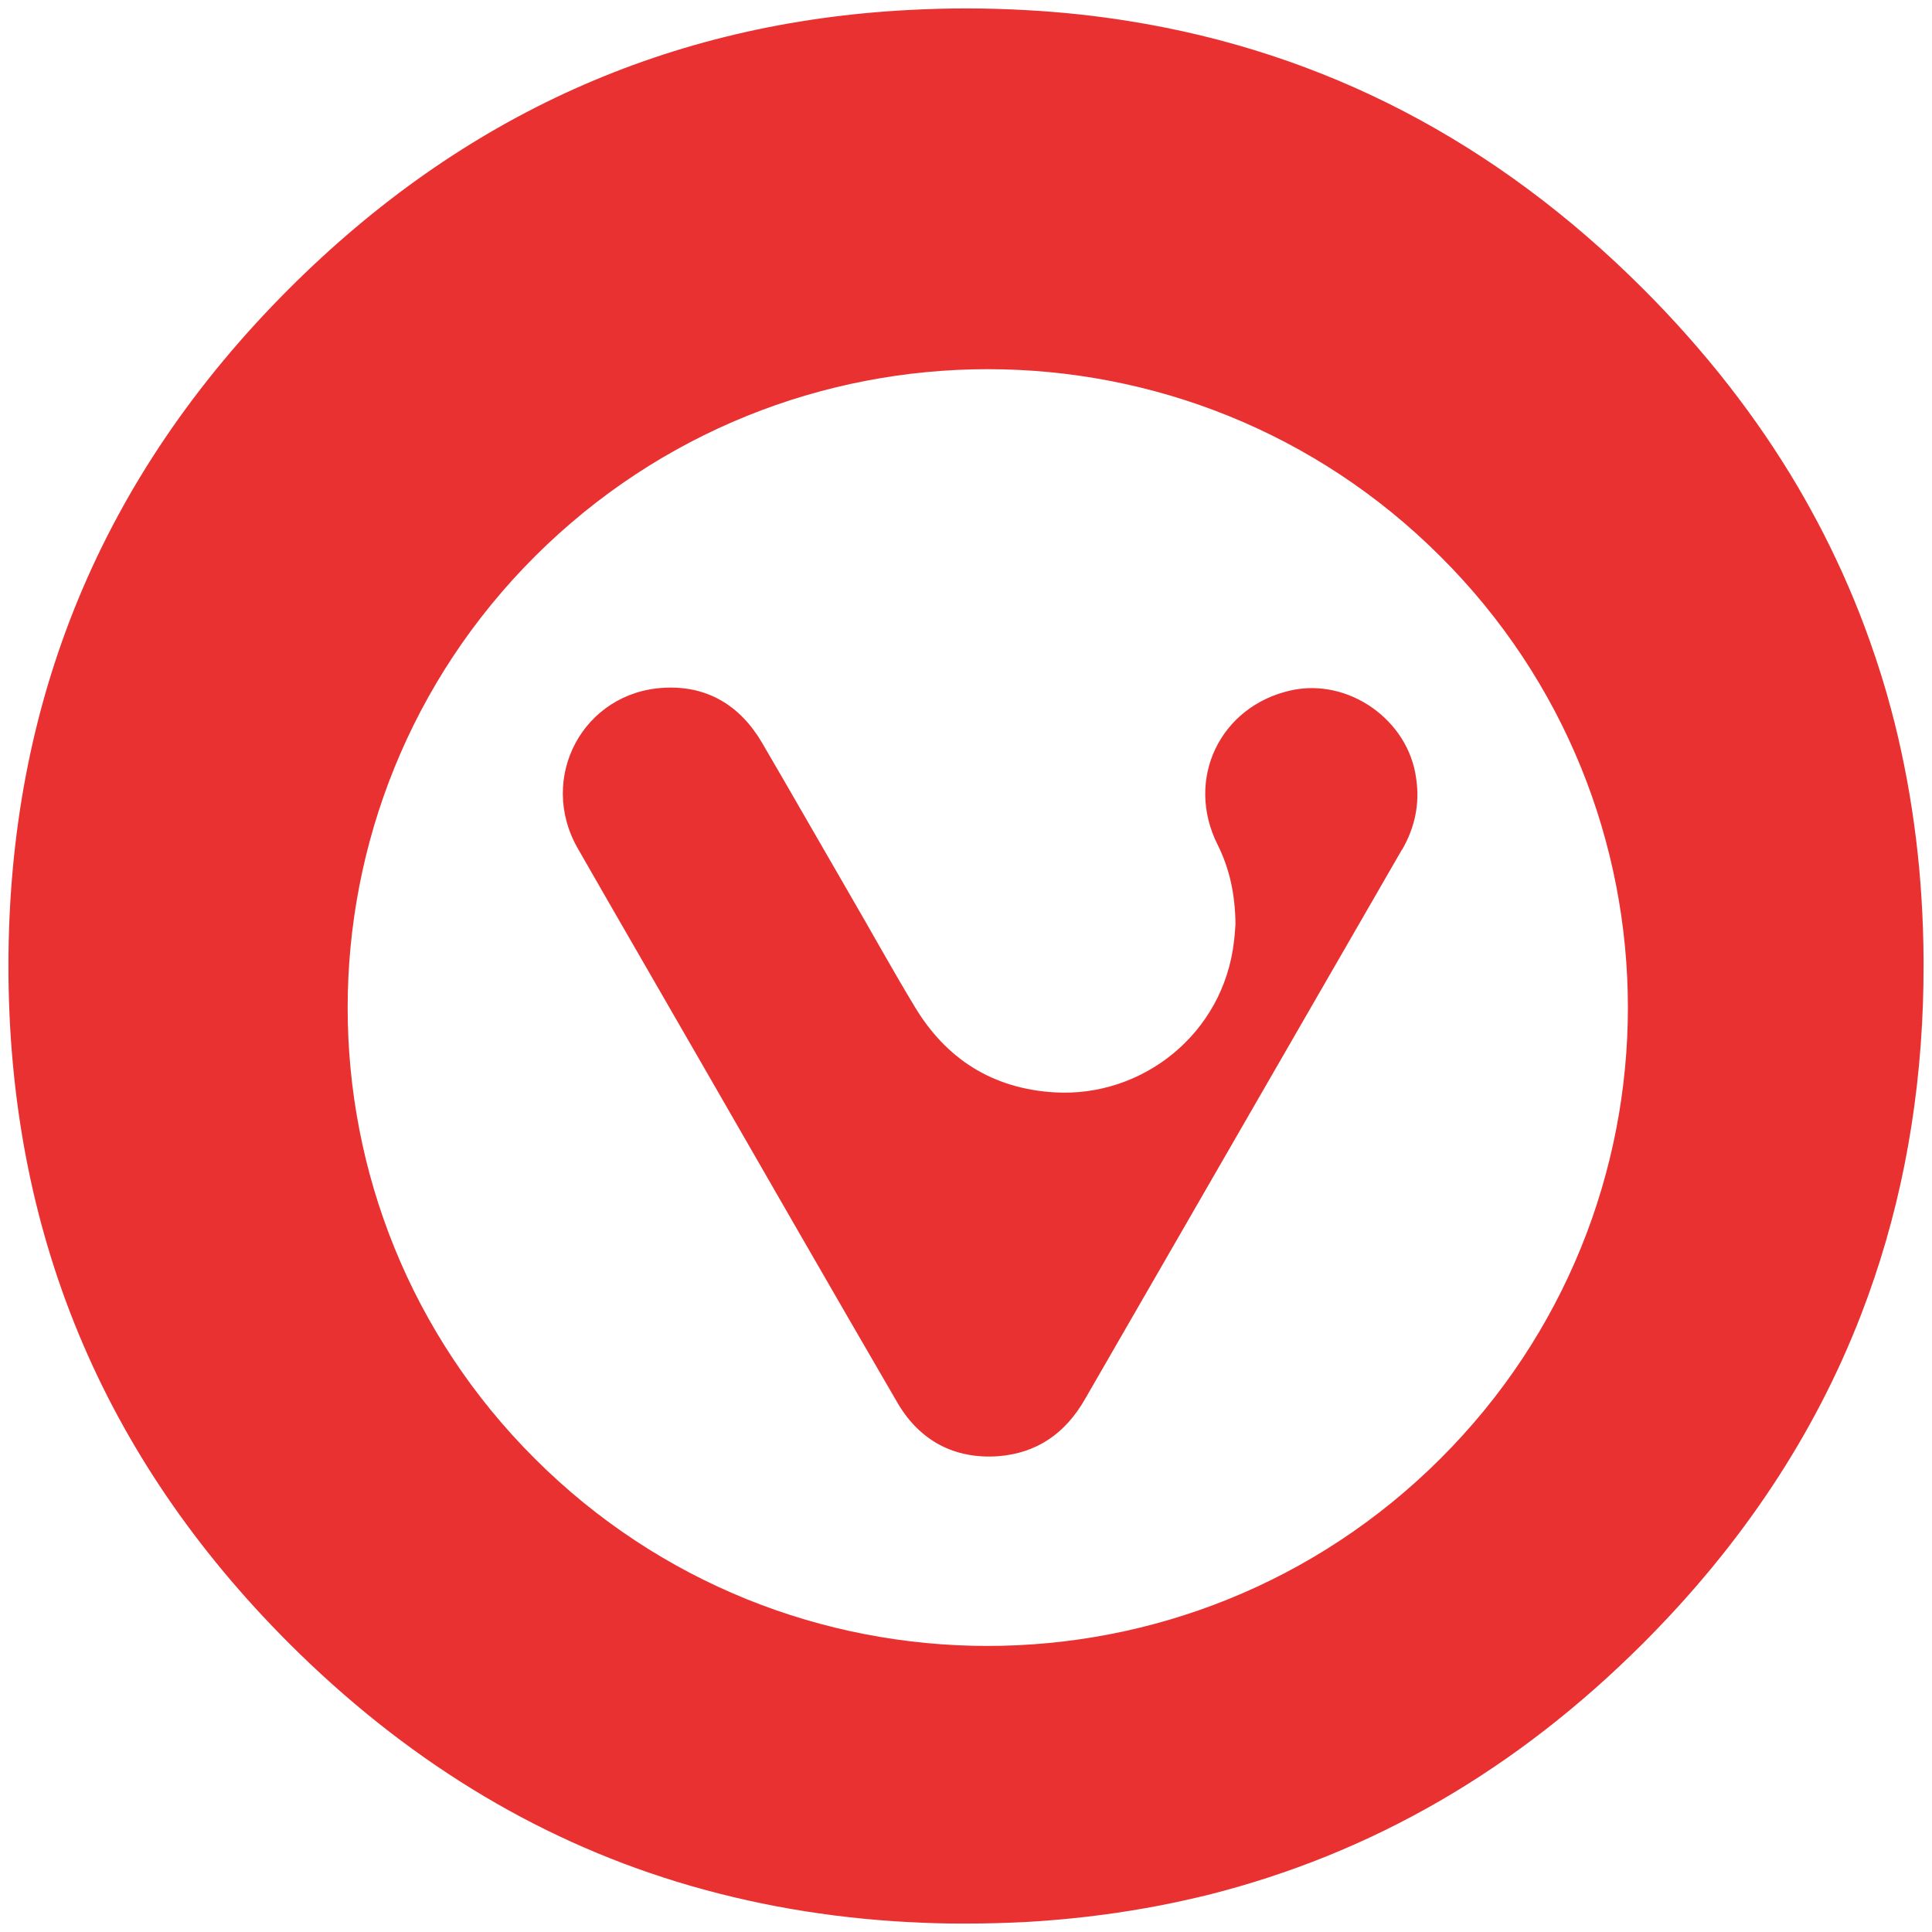 <?xml version="1.0" encoding="UTF-8"?> <svg xmlns="http://www.w3.org/2000/svg" width="186" height="186" viewBox="0 0 186 186" fill="none"><g clip-path="url(#clip0_2957_655)"><path d="M182.395 69.562C182.18 68.713 181.936 67.805 181.682 66.906C181.486 66.242 181.291 65.568 181.066 64.856C180.754 63.85 180.402 62.805 180.031 61.76C178.771 58.195 177.268 54.719 175.51 51.281C174.768 49.836 173.957 48.361 173.107 46.906C169.143 40.168 164.162 33.781 158.195 27.814C144.016 13.635 127.502 5.031 108.654 2.023C105.48 1.516 102.248 1.164 98.879 0.979C96.984 0.871 95.002 0.812 93 0.812C91.174 0.812 89.367 0.861 87.551 0.959C64.436 2.15 44.523 11.105 27.814 27.814C9.813 45.816 0.812 67.544 0.812 93C0.812 118.459 9.816 140.197 27.814 158.195C38.889 169.26 51.359 176.926 65.139 181.154C72.316 183.352 79.748 184.641 87.551 185.051H87.629C89.289 185.139 90.871 185.188 92.414 185.188H93C95.012 185.188 97.004 185.129 98.879 185.031C99.367 185.002 99.807 184.973 100.236 184.943C104.182 184.66 108.029 184.152 111.701 183.439C113.254 183.137 114.787 182.795 116.271 182.434C132.053 178.469 145.988 170.402 158.195 158.195C167.687 148.703 174.68 138.176 179.162 126.594C182.766 117.287 184.758 107.297 185.129 96.613C185.168 95.432 185.188 94.221 185.188 93C185.188 92.873 185.188 92.736 185.188 92.609C185.188 92.541 185.188 92.482 185.188 92.414C185.148 84.475 184.221 76.887 182.395 69.562Z" fill="#EA3131"></path><g filter="url(#filter0_d_2957_655)"><path d="M136.656 136.448C160.745 112.451 160.745 73.534 136.656 49.554C112.605 25.538 73.597 25.538 49.509 49.554C25.457 73.57 25.457 112.487 49.509 136.448C73.561 160.464 112.568 160.464 136.656 136.448ZM132.967 77.801L102.477 130.661C100.597 133.971 97.848 135.906 94.086 136.195C89.891 136.485 86.563 134.712 84.429 131.095C78.009 120.064 71.644 108.961 65.278 97.911C61.408 91.184 57.502 84.456 53.632 77.693C49.726 70.893 54.138 62.611 61.951 62.213C66.074 61.996 69.257 63.913 71.355 67.493C74.212 72.376 77.033 77.331 79.89 82.25C81.952 85.795 83.923 89.375 86.021 92.847C89.059 97.947 93.544 100.804 99.512 101.166C107.939 101.673 115.787 95.56 116.8 86.626C116.89 85.975 116.909 85.288 116.945 84.963C116.909 82.069 116.366 79.61 115.227 77.331C112.062 71.038 115.444 63.985 122.28 62.466C127.832 61.236 133.618 65.323 134.342 70.966C134.703 73.389 134.215 75.668 132.985 77.801H132.967Z" fill="white"></path></g></g><defs><filter id="filter0_d_2957_655" x="27.47" y="29.542" width="135.253" height="134.918" filterUnits="userSpaceOnUse" color-interpolation-filters="sRGB"><feFlood flood-opacity="0" result="BackgroundImageFix"></feFlood><feColorMatrix in="SourceAlpha" type="matrix" values="0 0 0 0 0 0 0 0 0 0 0 0 0 0 0 0 0 0 127 0" result="hardAlpha"></feColorMatrix><feOffset dx="2" dy="4"></feOffset><feGaussianBlur stdDeviation="3"></feGaussianBlur><feComposite in2="hardAlpha" operator="out"></feComposite><feColorMatrix type="matrix" values="0 0 0 0 0 0 0 0 0 0 0 0 0 0 0 0 0 0 0.25 0"></feColorMatrix><feBlend mode="normal" in2="BackgroundImageFix" result="effect1_dropShadow_2957_655"></feBlend><feBlend mode="normal" in="SourceGraphic" in2="effect1_dropShadow_2957_655" result="shape"></feBlend></filter><clipPath id="clip0_2957_655"><rect width="186" height="186" fill="white"></rect></clipPath></defs></svg> 
